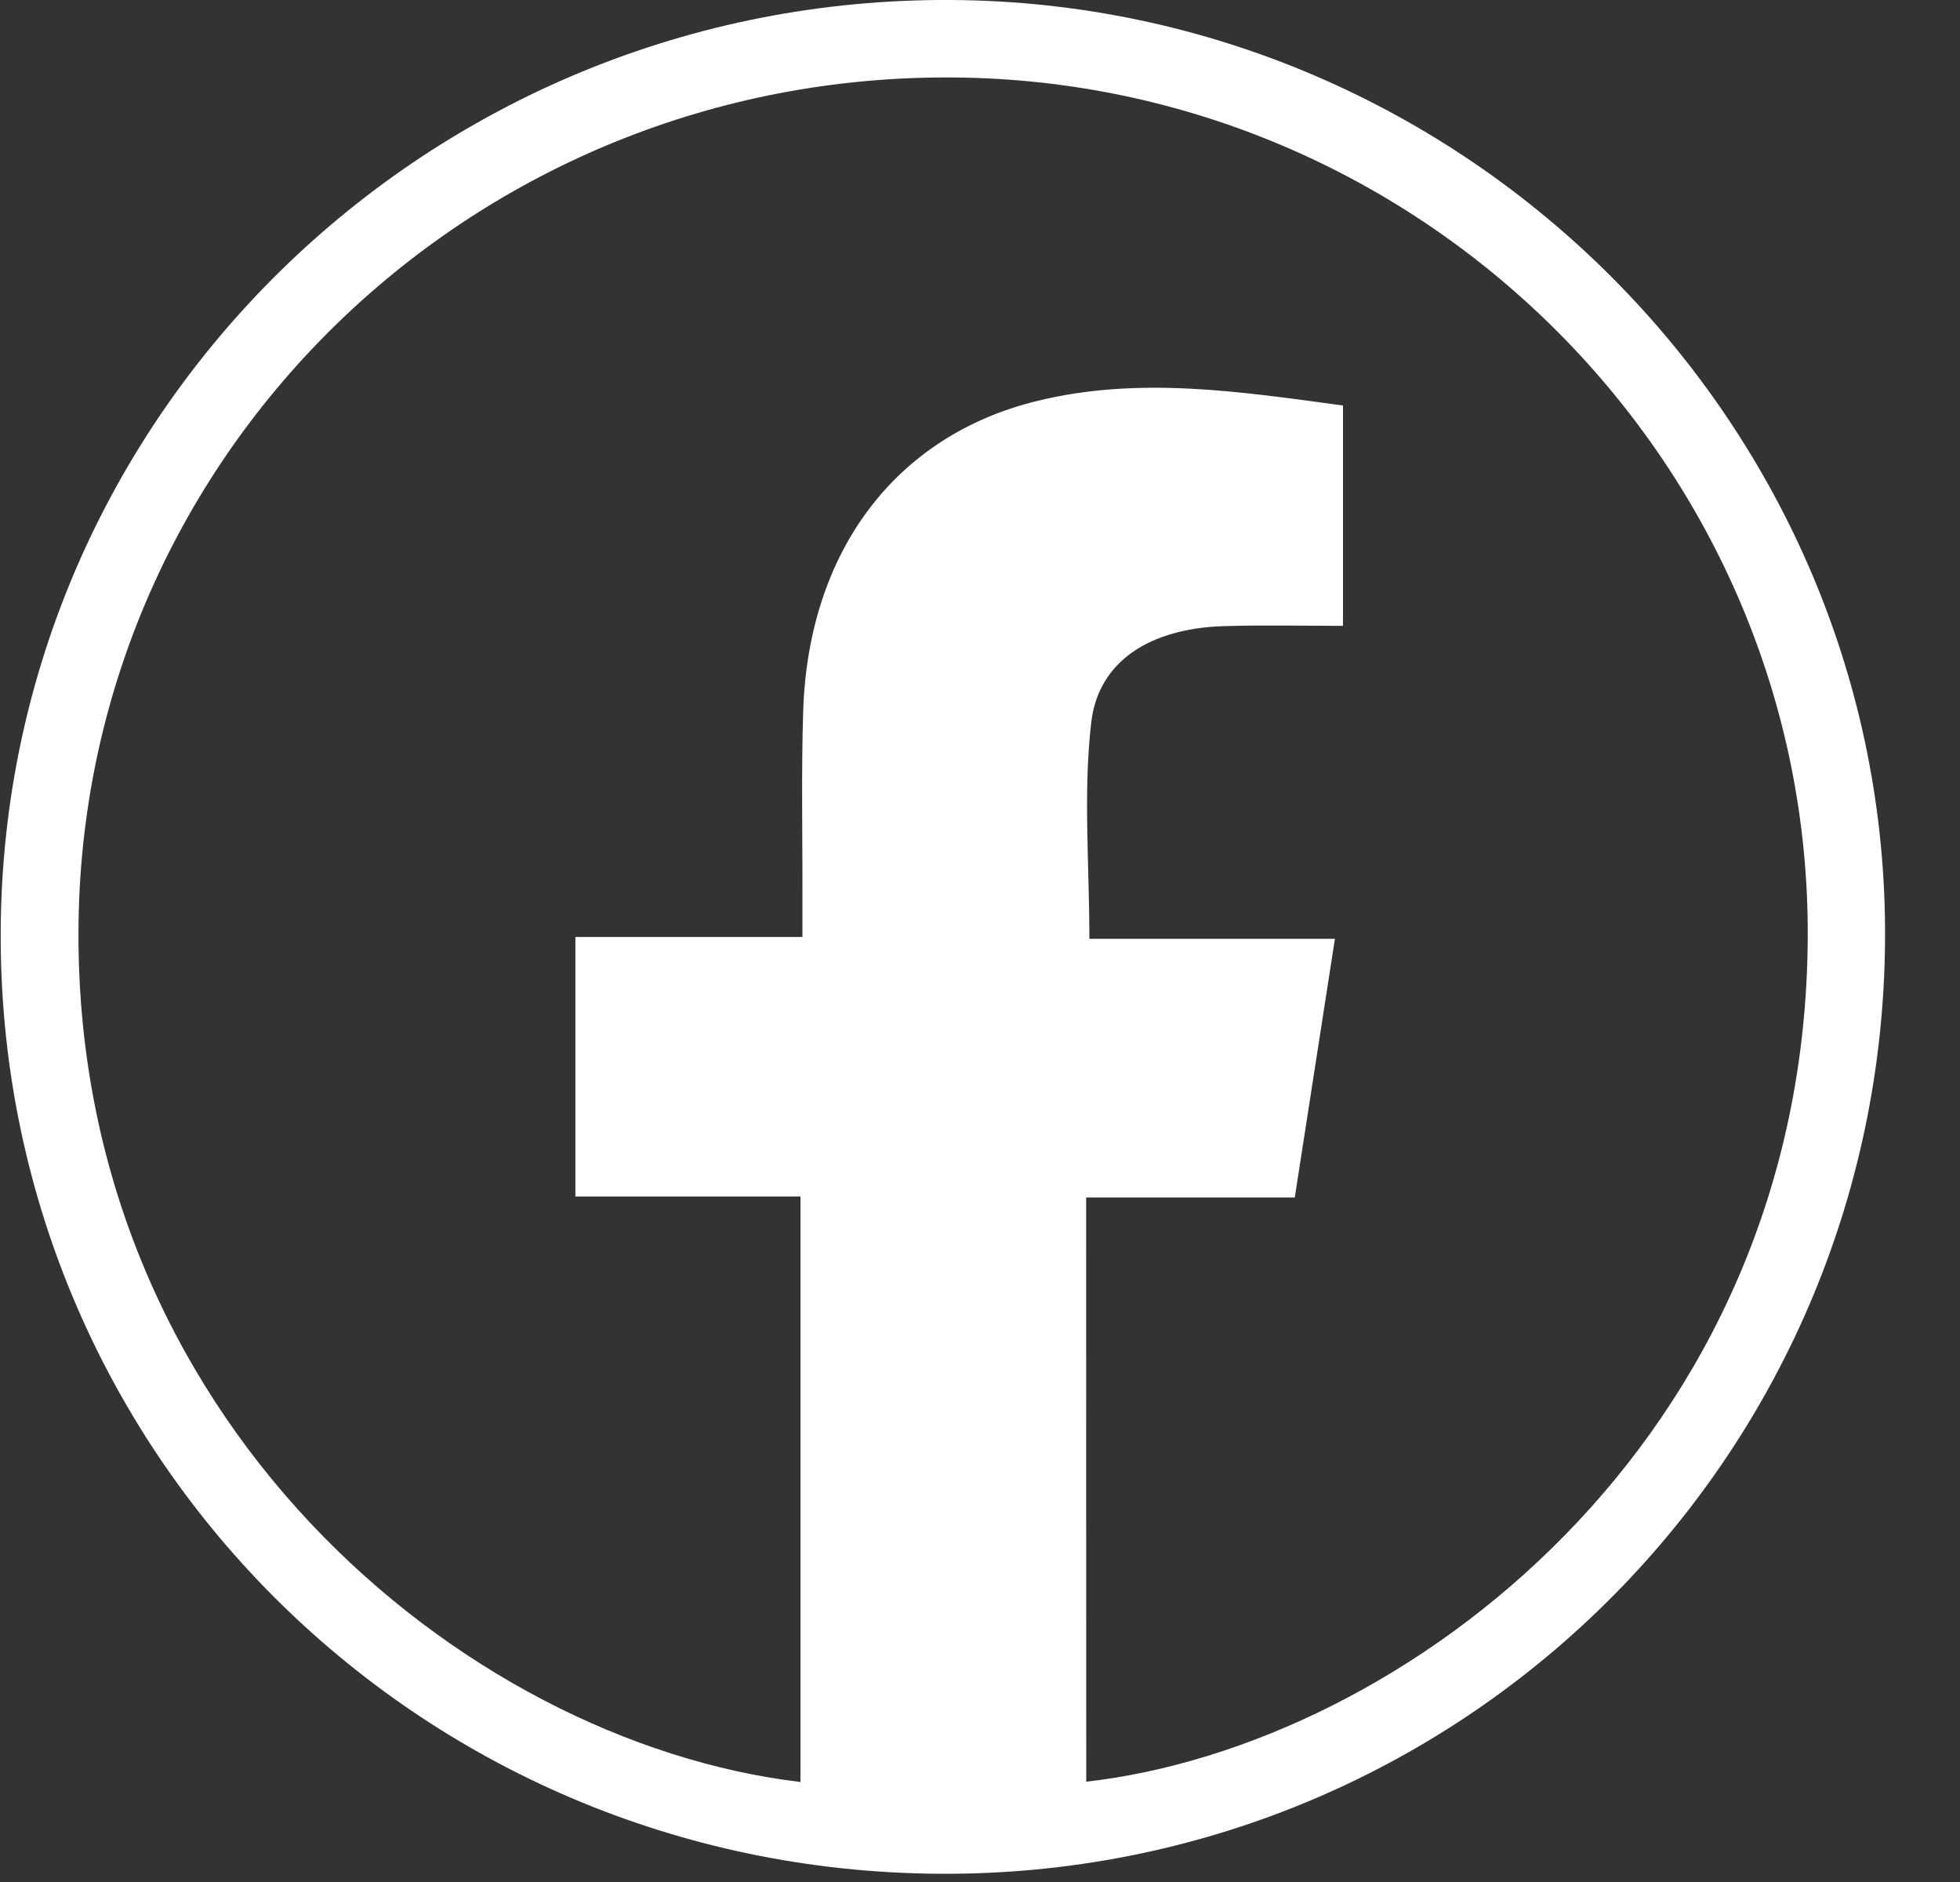 <svg width="25" height="24" viewBox="0 0 25 24" fill="none" xmlns="http://www.w3.org/2000/svg">
<rect x="0" y="0" width="25" height="24" fill="#333333" stroke="none"/>
<path d="M24.044 11.984C24.002 18.615 18.616 23.935 11.984 23.895C5.308 23.856 -0.033 18.486 0.009 11.857C0.051 5.266 5.474 -0.038 12.132 0C18.72 0.038 24.086 5.436 24.044 11.984ZM13.855 22.721C17.893 22.261 23.023 18.393 23.058 11.958C23.089 5.961 18.179 1.035 12.165 0.988C6.064 0.938 1.084 5.746 1.002 11.764C0.916 18.067 5.884 22.209 10.21 22.725C10.21 20.252 10.21 17.78 10.21 15.258C9.237 15.258 8.287 15.258 7.339 15.258C7.339 14.133 7.339 13.06 7.339 11.949C8.317 11.949 9.256 11.949 10.235 11.949C10.235 11.768 10.235 11.628 10.235 11.488C10.238 10.679 10.219 9.869 10.245 9.06C10.313 7.029 11.424 5.557 13.221 5.115C14.525 4.793 15.824 4.995 17.13 5.171C17.13 6.121 17.13 7.037 17.13 7.981C16.6 7.981 16.102 7.969 15.605 7.985C14.679 8.014 14.01 8.425 13.919 9.212C13.815 10.106 13.895 11.021 13.895 11.972C14.915 11.972 15.945 11.972 17.027 11.972C16.852 13.097 16.686 14.171 16.515 15.271C15.603 15.271 14.741 15.271 13.854 15.271C13.855 17.777 13.855 20.248 13.855 22.721Z" fill="white"/>
</svg>
